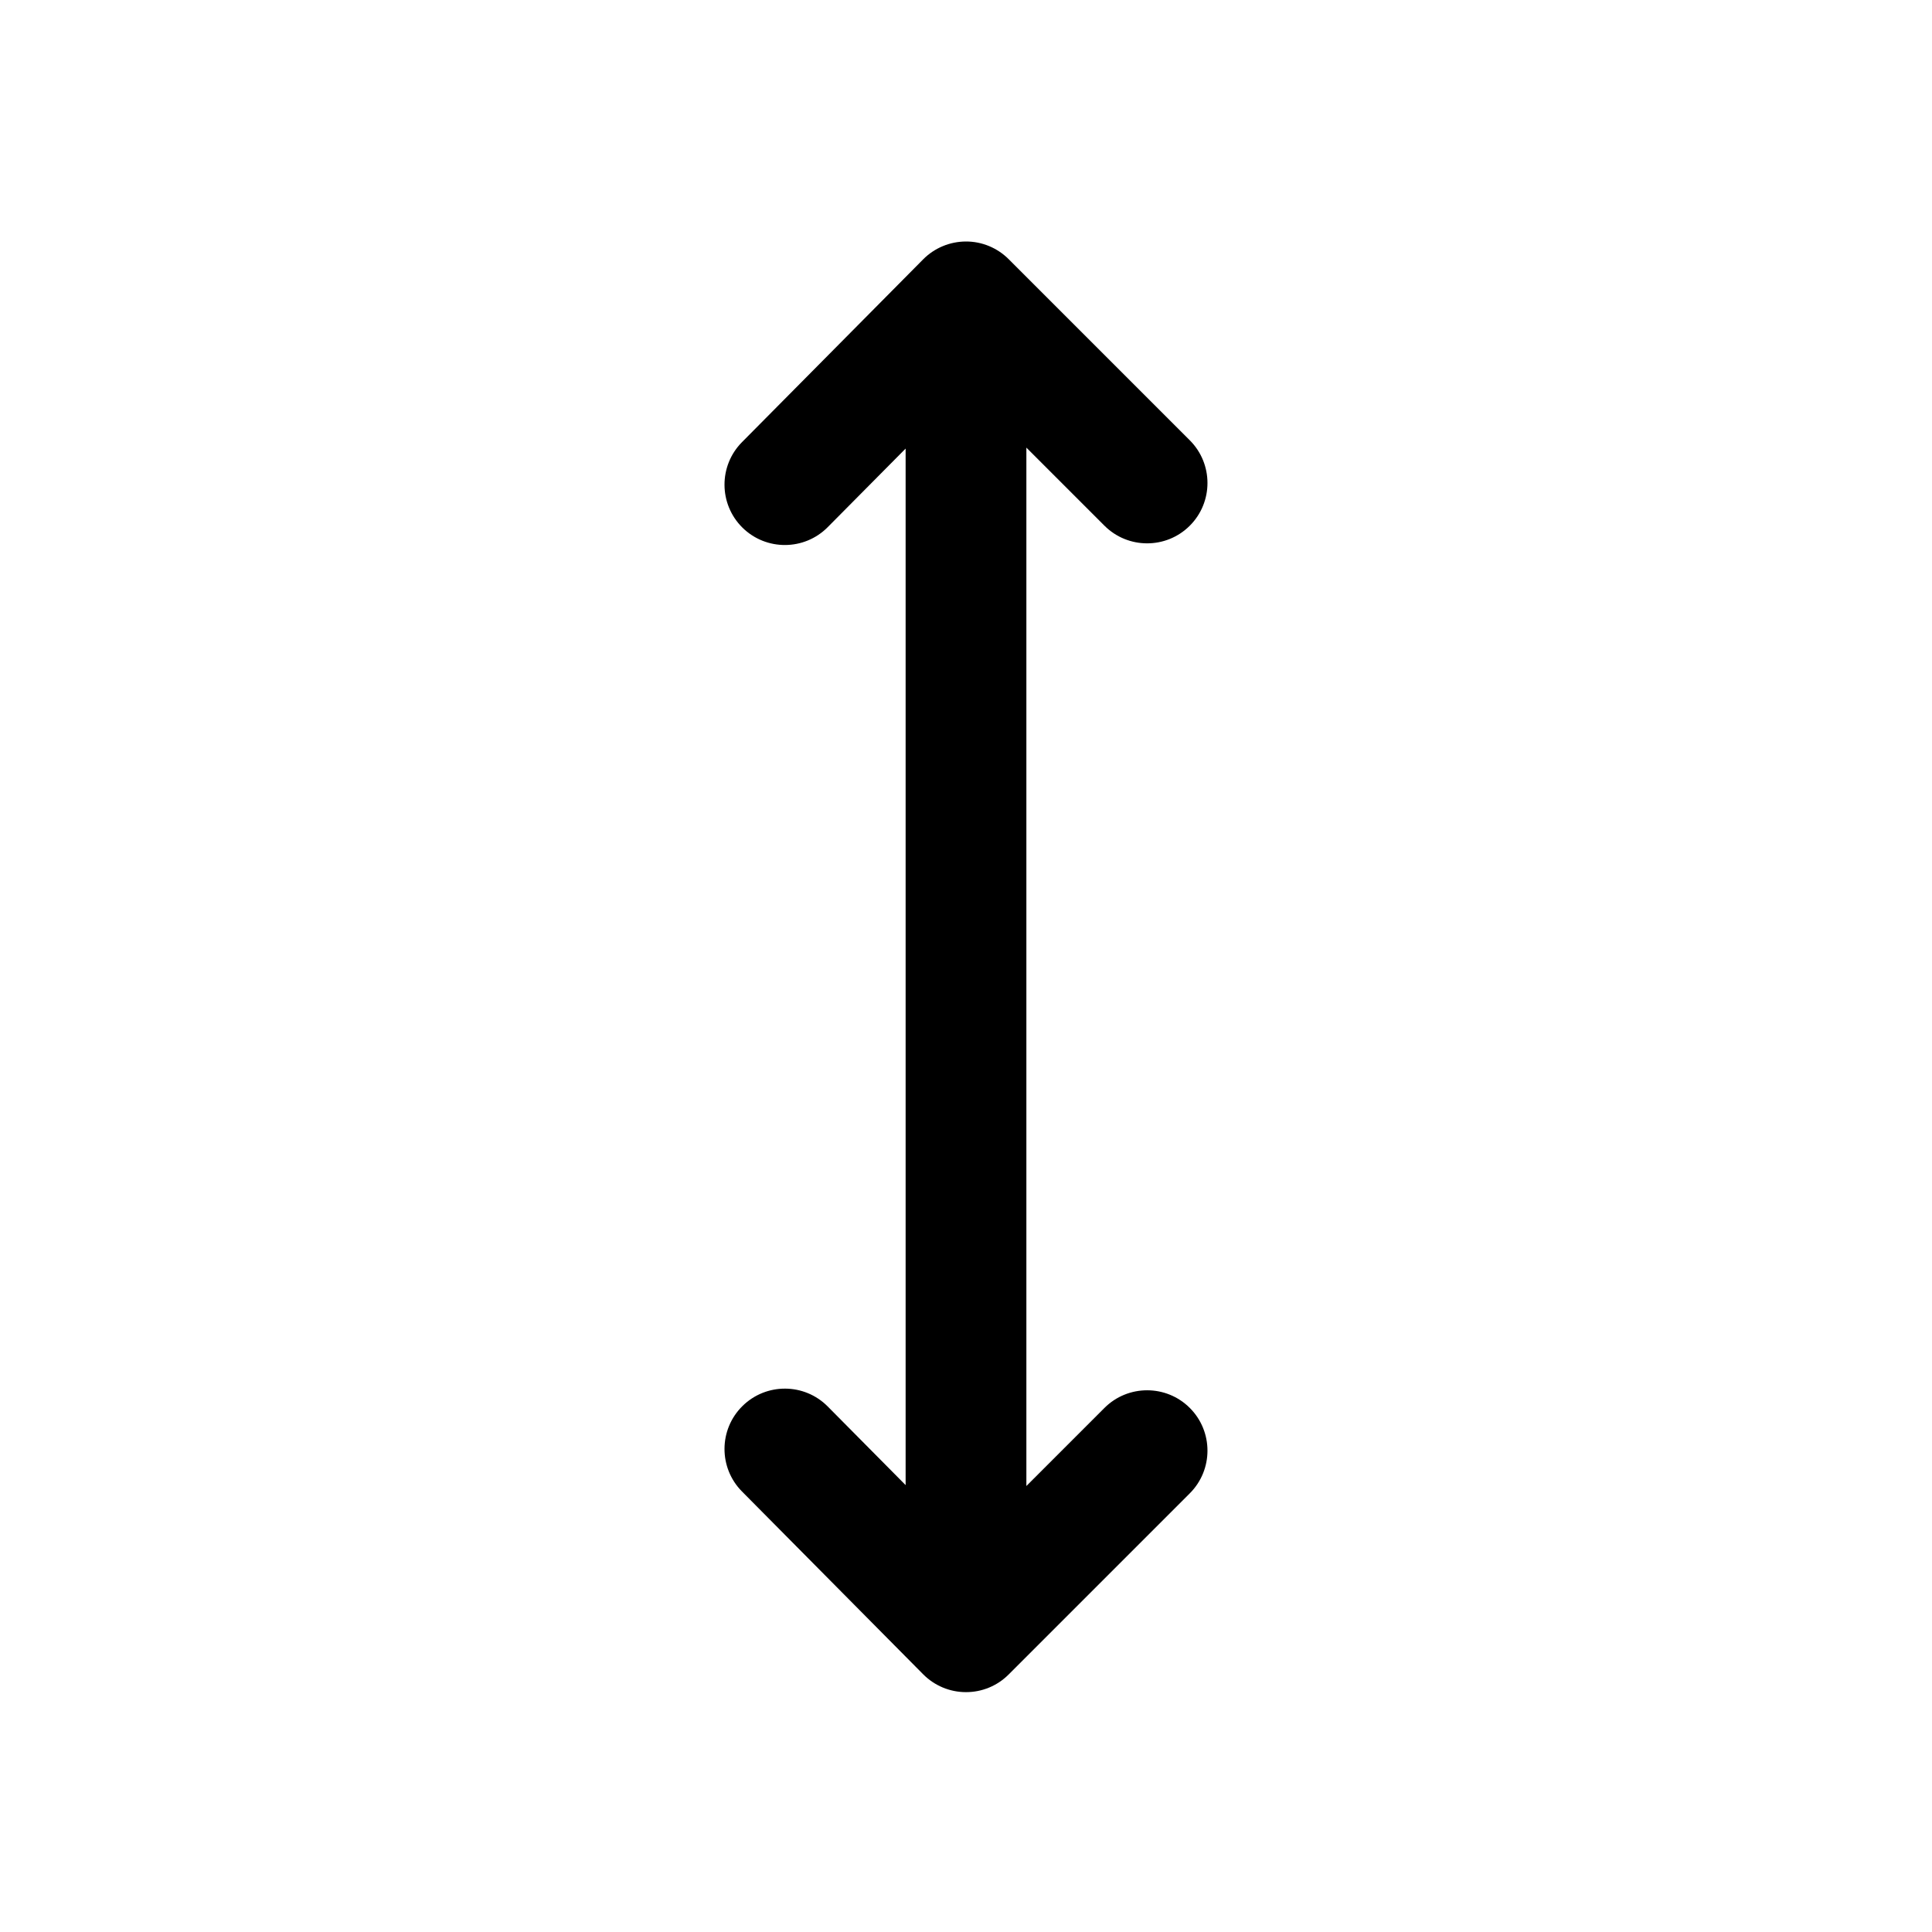 <svg id="svg6" clip-rule="evenodd" fill-rule="evenodd" height="512" stroke-linejoin="round" stroke-miterlimit="2" viewBox="0 0 32 32" width="512" xmlns="http://www.w3.org/2000/svg" xmlns:svg="http://www.w3.org/2000/svg"><path id="path2" d="m15 7.43v17.168l-1.29-1.302c-.388-.392-1.022-.395-1.414-.006-.392.388-.395 1.022-.006 1.414l3 3.027c.187.189.442.296.708.296.266.001.521-.104.709-.293l3-3c.39-.39.39-1.024 0-1.414s-1.024-.39-1.414 0l-1.293 1.293v-17.199l1.293 1.293c.39.39 1.024.39 1.414 0s.39-1.024 0-1.414l-3-3c-.188-.188-.443-.294-.709-.293s-.521.107-.708.296l-3 3.027c-.389.392-.386 1.026.006 1.415.392.388 1.026.385 1.414-.007z"/></svg>